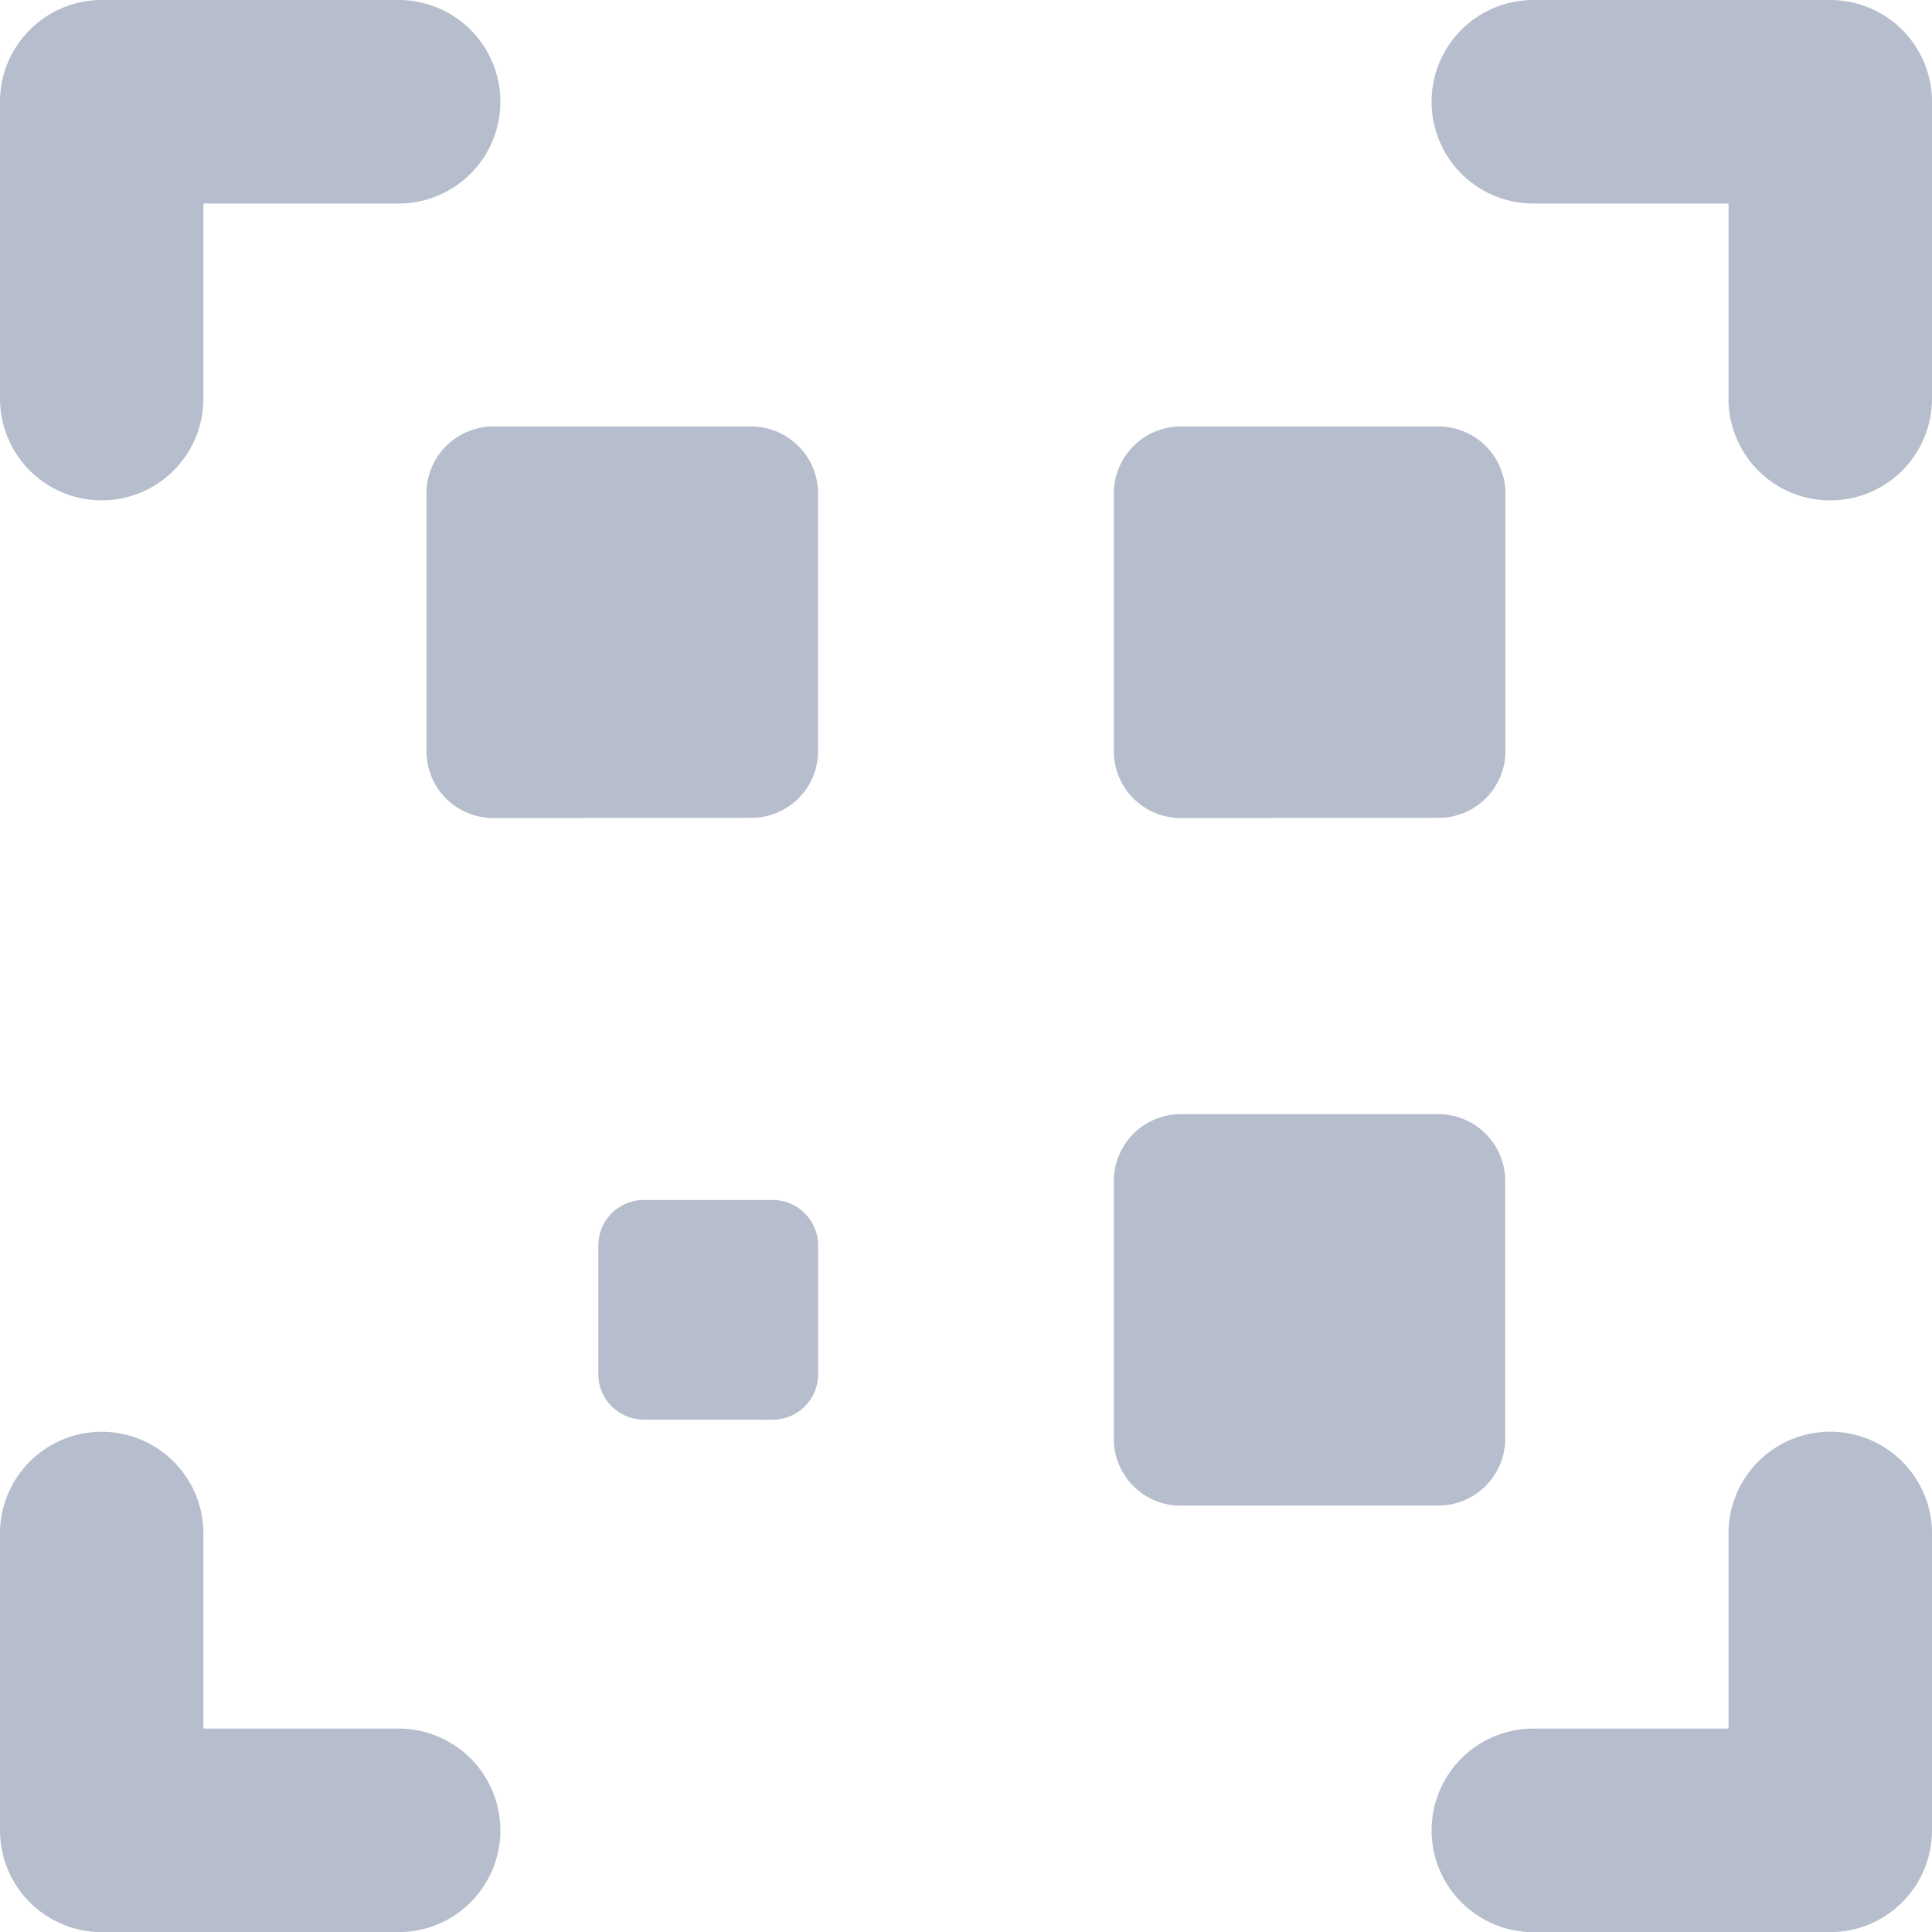 <svg xmlns="http://www.w3.org/2000/svg" width="46.66" height="46.663" viewBox="0 0 46.66 46.663"><defs><style>.a{fill:#b6bdcc;}</style></defs><g transform="translate(-3.765 -3.763)"><path class="a" d="M37.032,46.663a2.457,2.457,0,1,1,0-4.915h4.713V37.035a2.457,2.457,0,0,1,4.915,0v7.17A2.459,2.459,0,0,1,44.2,46.663Zm-34.574,0A2.458,2.458,0,0,1,0,44.205v-7.17a2.456,2.456,0,1,1,4.912,0v4.713H9.627a2.457,2.457,0,1,1,0,4.915Zm26.061-10.3A1.615,1.615,0,0,1,26.9,34.745V28.522a1.618,1.618,0,0,1,1.614-1.614h6.226a1.616,1.616,0,0,1,1.613,1.614v6.225a1.615,1.615,0,0,1-1.613,1.613ZM15.55,34.285a1.1,1.1,0,0,1-1.1-1.1V30.076a1.1,1.1,0,0,1,1.1-1.095h3.109a1.1,1.1,0,0,1,1.1,1.095v3.112a1.1,1.1,0,0,1-1.1,1.1ZM28.518,19.756A1.615,1.615,0,0,1,26.9,18.145V11.918A1.618,1.618,0,0,1,28.518,10.3h6.226a1.618,1.618,0,0,1,1.614,1.615v6.226a1.615,1.615,0,0,1-1.614,1.611Zm-16.6,0A1.612,1.612,0,0,1,10.3,18.145V11.918A1.616,1.616,0,0,1,11.916,10.3h6.228a1.618,1.618,0,0,1,1.613,1.615v6.226a1.612,1.612,0,0,1-1.613,1.611ZM41.746,9.628V4.915H37.032a2.457,2.457,0,1,1,0-4.915H44.2A2.459,2.459,0,0,1,46.66,2.457V9.628a2.457,2.457,0,0,1-4.915,0ZM0,9.628V2.457A2.458,2.458,0,0,1,2.458,0H9.627a2.457,2.457,0,1,1,0,4.915H4.912V9.628A2.456,2.456,0,1,1,0,9.628Z" transform="translate(3.765 3.763)"/></g></svg>